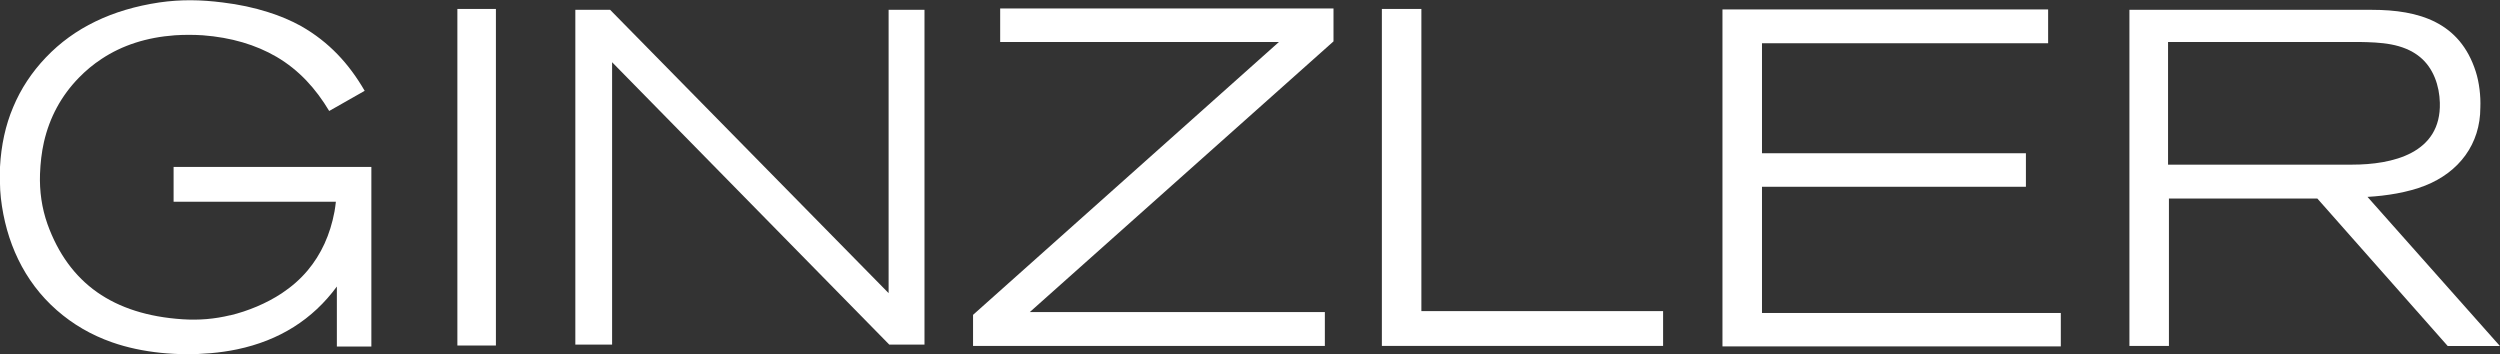 <svg xmlns="http://www.w3.org/2000/svg" id="Ebene_2" data-name="Ebene 2" viewBox="0 0 254.33 36.03"><rect x="0" y="0" width="254.33" height="36.03" fill="#333333" stroke="none"/><g id="Ebene_1-2" data-name="Ebene 1"><g><polygon points="175.23 35.24 175.23 .96 208.36 .96 208.36 4.4 179.25 4.4 179.25 15.59 206.1 15.59 206.1 19 179.25 19 179.25 31.84 209.65 31.84 209.65 35.24 175.23 35.24" style="fill: #fff; stroke-width: 0px;"></polygon><polygon points="140.58 35.19 140.58 .91 144.6 .91 144.6 31.65 169.19 31.65 169.19 35.19 140.58 35.19" style="fill: #fff; stroke-width: 0px;"></polygon><polygon points="98.99 35.19 98.99 32.03 130.11 4.27 101.75 4.27 101.75 .86 135.66 .86 135.66 4.21 104.76 31.75 134.78 31.75 134.78 35.19 98.99 35.19" style="fill: #fff; stroke-width: 0px;"></polygon><polygon points="90.47 35.06 62.27 6.33 62.27 35.06 58.53 35.06 58.53 1 62.07 1 90.4 29.82 90.4 1 94.05 1 94.05 35.06 90.47 35.06" style="fill: #fff; stroke-width: 0px;"></polygon><rect x="46.53" y=".91" width="3.92" height="34.24" style="fill: #fff; stroke-width: 0px;"></rect><path d="M23.42,32.07c-1.6.39-3.21.52-4.85.41-3.51-.23-6.41-1.15-8.7-2.76-2.28-1.61-3.96-3.92-5.04-6.92-.58-1.64-.82-3.36-.76-5.1.04-1.09.16-2.19.4-3.25.58-2.52,1.76-4.7,3.55-6.54.7-.72,1.48-1.37,2.32-1.92,2.1-1.39,4.58-2.19,7.45-2.4.95-.06,1.9-.06,2.85,0,2.88.22,5.38.96,7.49,2.19,2.3,1.35,4,3.24,5.36,5.51l3.61-2.05c-1.61-2.78-3.64-4.97-6.46-6.58-1.03-.57-2.16-1.05-3.38-1.43-1.41-.45-2.95-.78-4.61-.98-2.23-.28-4.22-.32-6.45,0-2.4.36-4.56,1-6.48,1.93-1.93.93-3.61,2.15-5.05,3.66-1.44,1.51-2.55,3.19-3.33,5.06C.56,12.73.12,14.77,0,16.98c0,1.14-.04,2.03.09,3.18.5,4.38,2.31,8.44,5.69,11.4,1.63,1.43,3.5,2.52,5.61,3.26,3.09,1.09,6.77,1.4,10.05,1.11.92-.08,1.81-.21,2.68-.39,4.29-.9,7.68-3.03,10.15-6.39v6.1h3.51v-18.27h-20.12v3.54h16.51c-.04.34-.08.66-.14,1-.44,2.36-1.36,4.36-2.74,6-.74.88-1.62,1.65-2.63,2.32-1.54,1.02-3.44,1.81-5.24,2.24" style="fill: #fff; stroke-width: 0px;"></path><path d="M220.56,16.74V4.27h19.44c2.14.04,4.46.11,6.2,1.54,1.36,1.12,1.97,2.93,2.01,4.64.15,5.17-4.84,6.3-8.94,6.3h-18.72ZM220.65,20.19v15h-4.02V1h24.67c4.79,0,8.95,1.25,10.56,6.27.36,1.11.52,2.52.47,3.68,0,3.7-2.16,6.56-5.61,7.93-1.81.71-3.94,1.04-5.87,1.15l13.47,15.17h-5.31l-13.26-15h-15.11Z" style="fill: #fff; fill-rule: evenodd; stroke-width: 0px;"></path></g></g></svg>